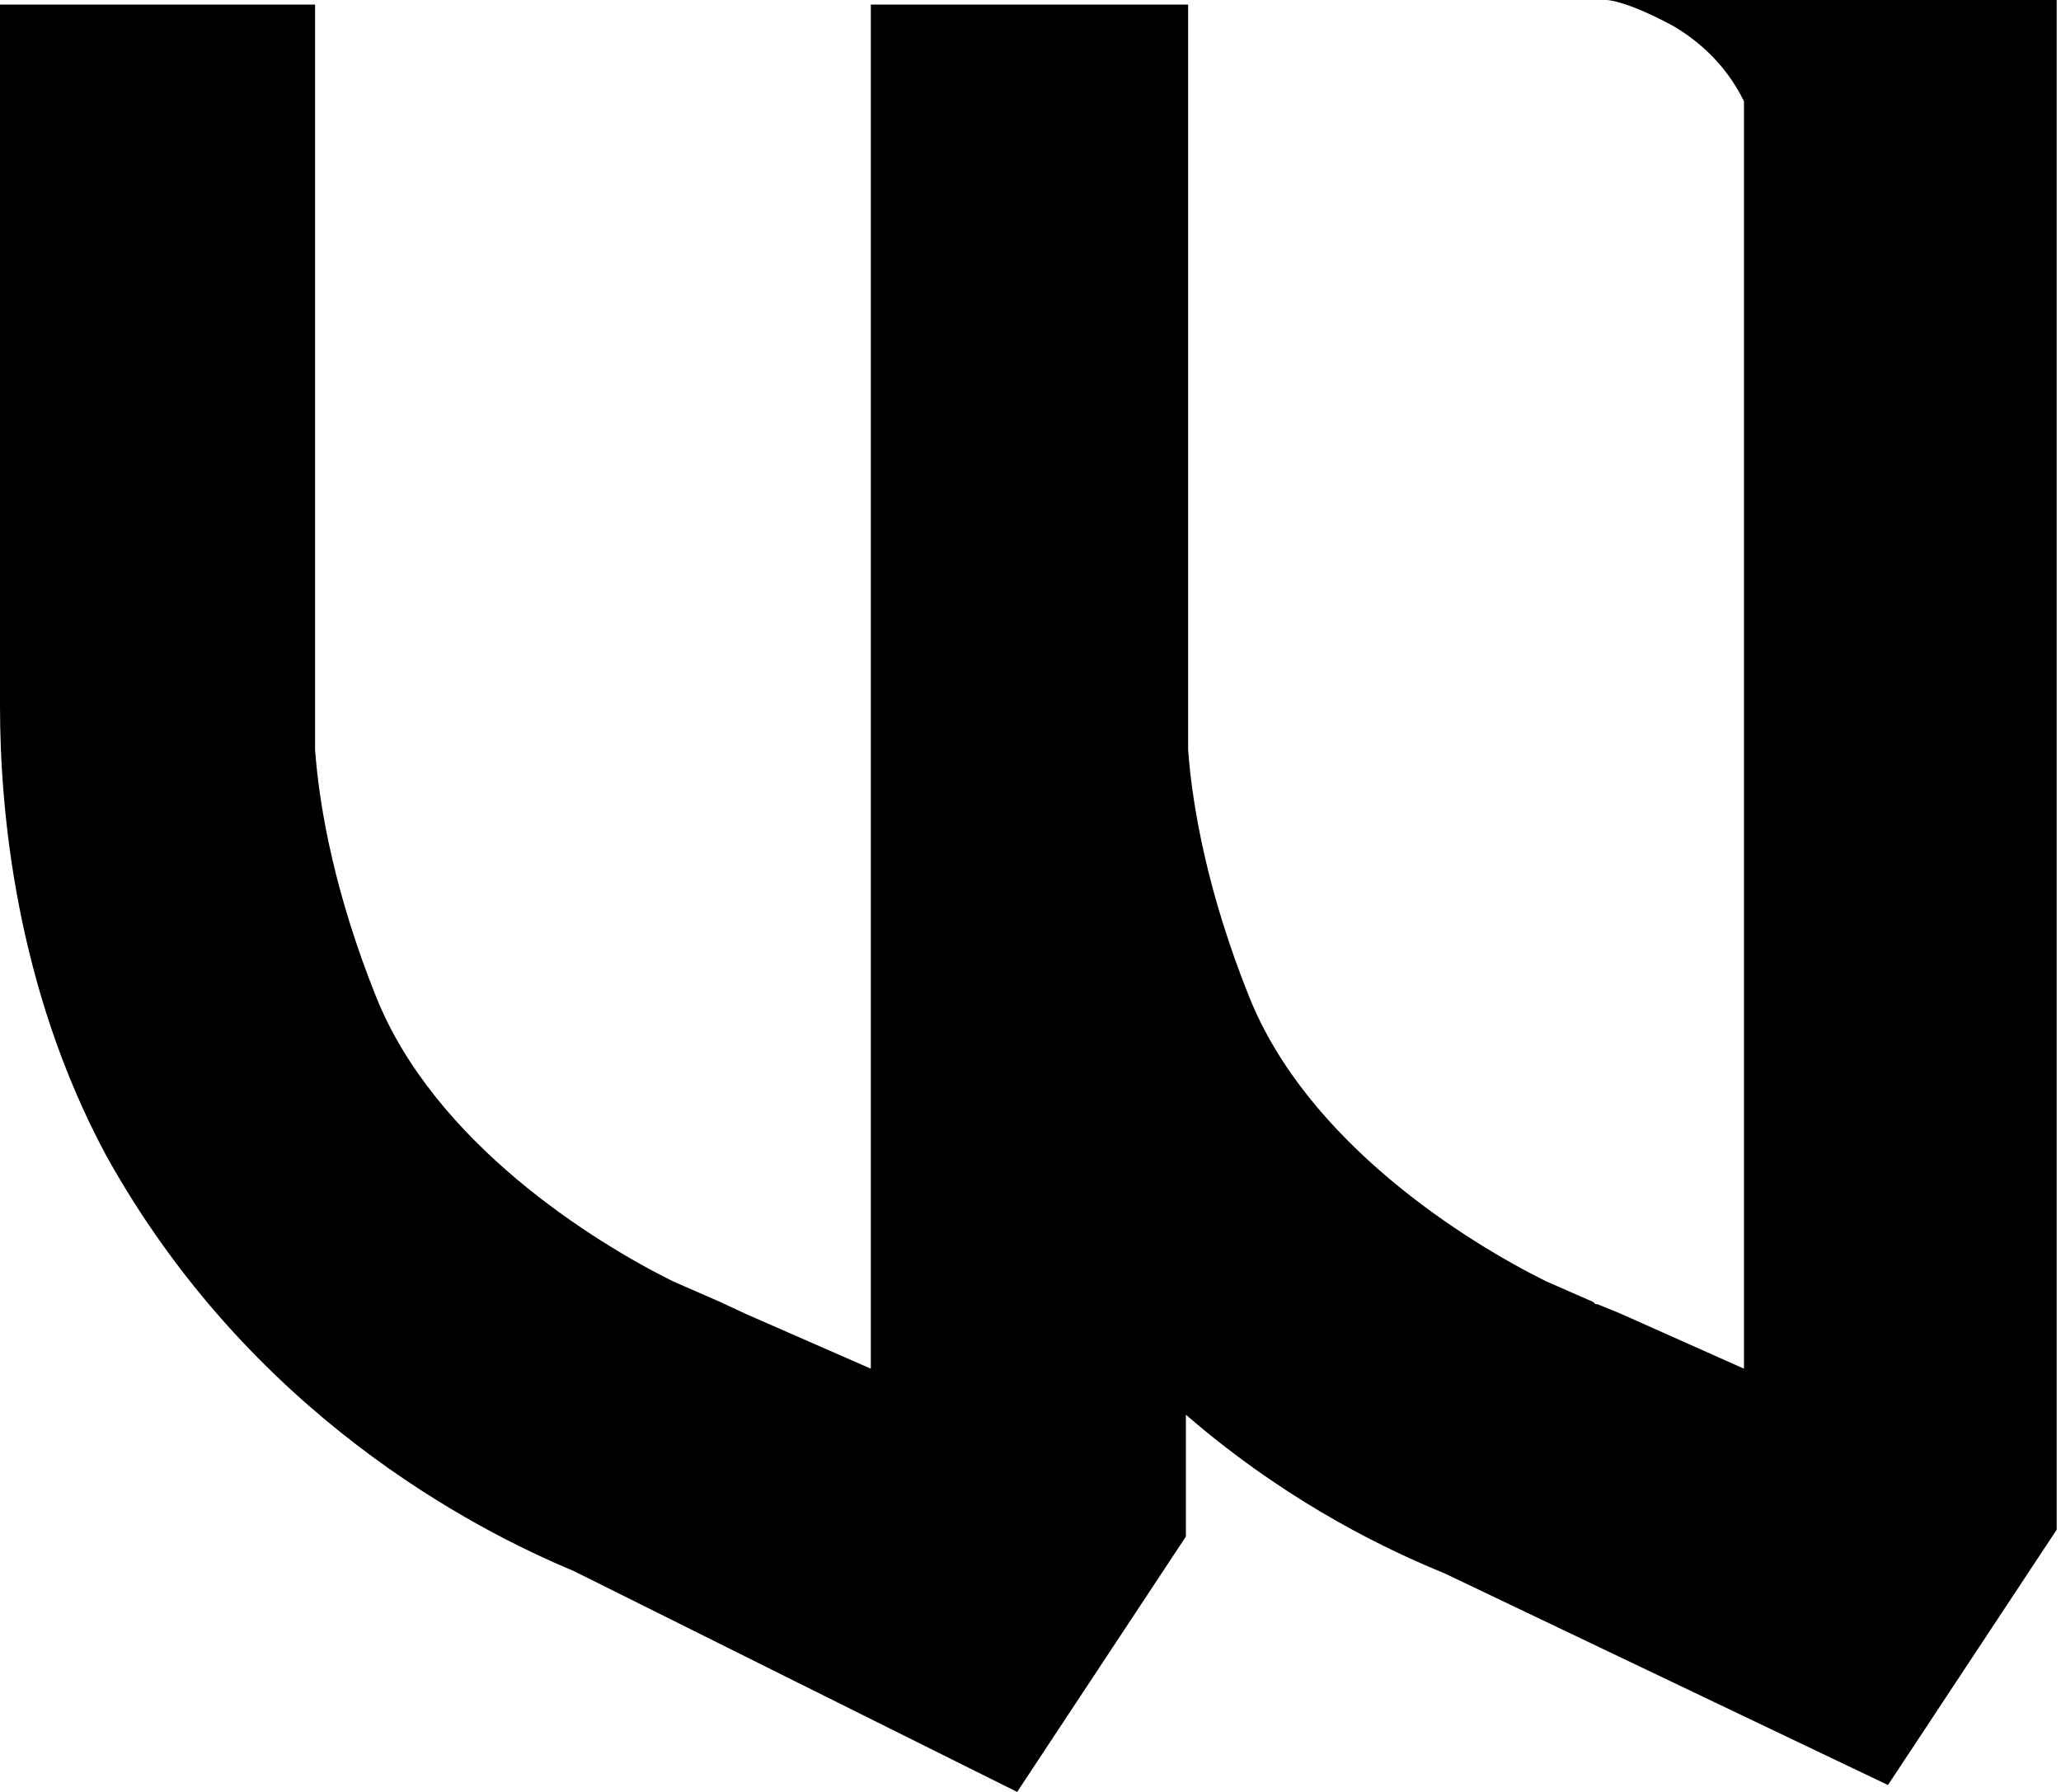<svg width="23" height="20" viewBox="0 0 23 20" fill="none" xmlns="http://www.w3.org/2000/svg">
<path d="M21.069 19.923L22.952 17.073V0H17.93C17.93 0 18.131 1.04581e-07 18.658 0.282C18.884 0.411 19.236 0.668 19.462 1.13V15.276L18.081 14.66L17.829 14.557C17.804 14.557 17.804 14.557 17.779 14.531L17.252 14.3C16.373 13.864 14.59 12.76 13.937 11.117C13.485 9.987 13.309 9.037 13.259 8.37V0.051H9.743H9.718V7.548C9.718 7.625 9.718 7.754 9.718 7.882C9.718 7.985 9.718 8.113 9.718 8.267V15.276L8.312 14.66L8.036 14.531L7.508 14.3C6.63 13.864 4.847 12.76 4.194 11.117C3.742 9.987 3.566 9.037 3.516 8.37V0.051H0V7.394C0 7.522 0 7.677 0 7.882C0 9.037 0.176 11.014 1.18 12.888C2.787 15.79 5.299 17.073 6.404 17.535L11.351 20L13.234 17.15V15.79L13.385 15.918C14.464 16.816 15.494 17.304 16.122 17.561L21.069 19.923Z" fill="black"/>
</svg>
